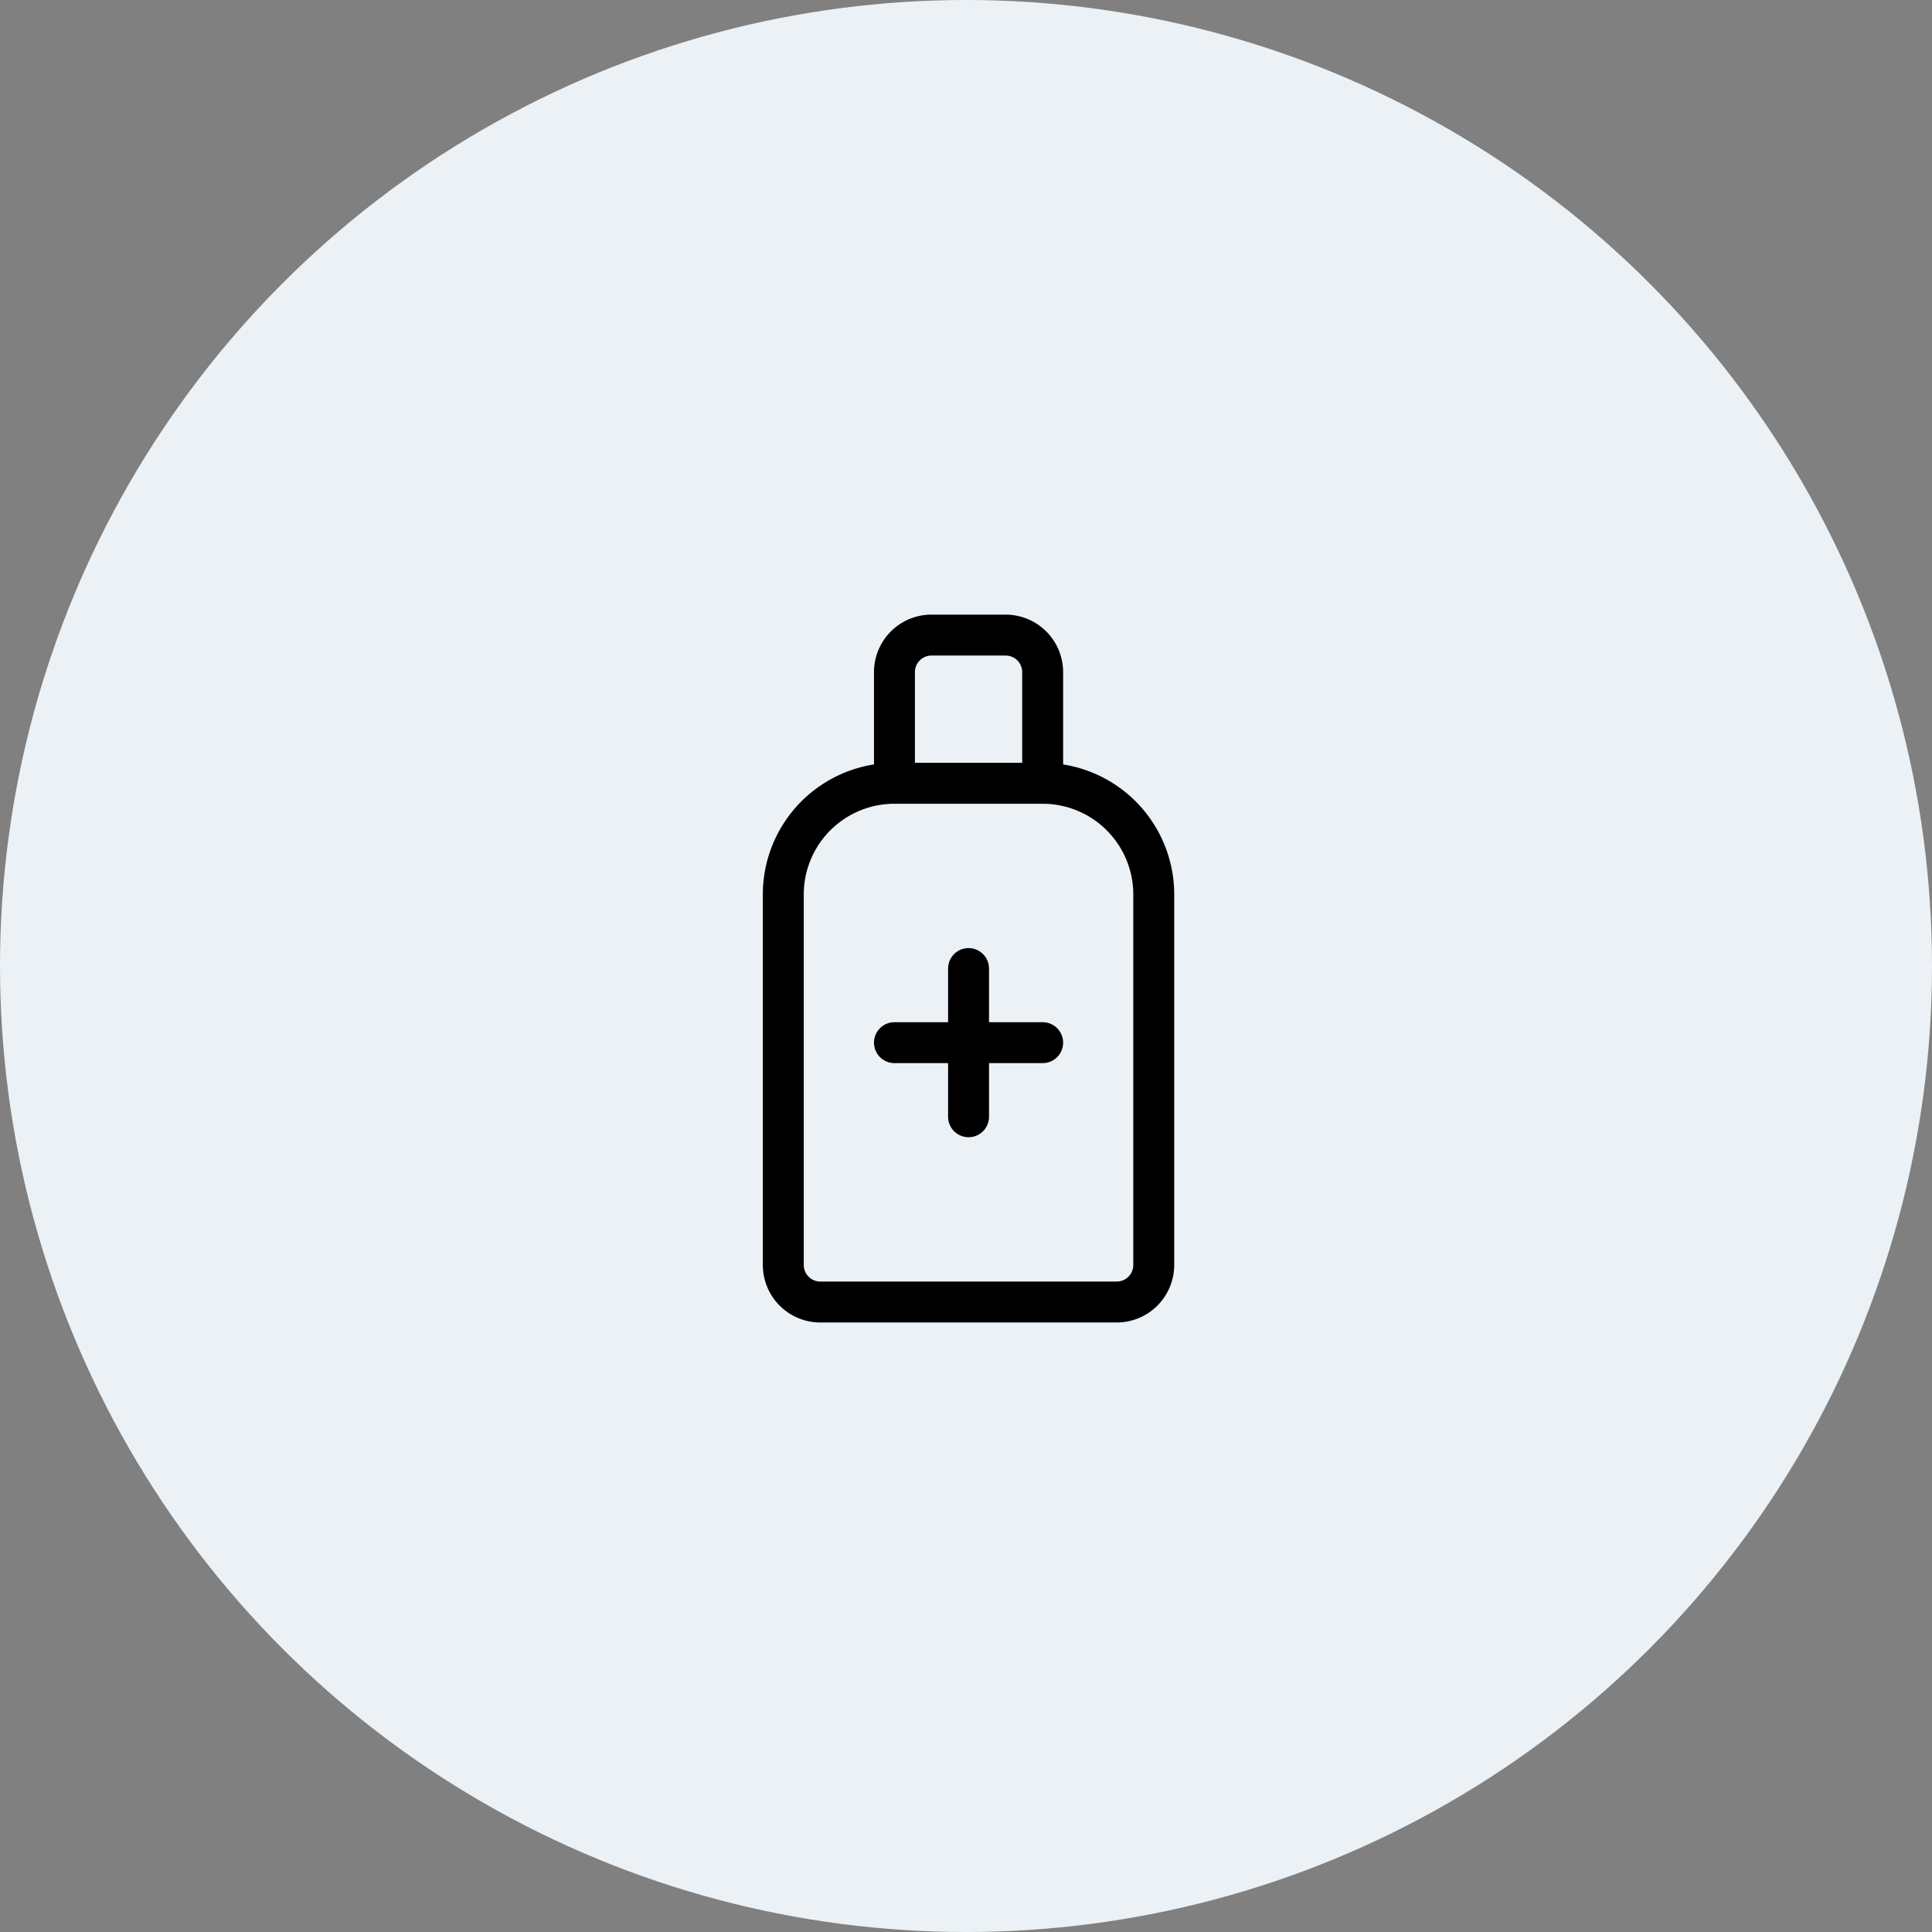 <svg xmlns="http://www.w3.org/2000/svg" width="118" height="118" viewBox="0 0 118 118">
  <rect x="0" y="0" width="118" height="118" fill="#808080" stroke="none"/>
  <g id="_2" data-name="2" transform="translate(-224 -1068.699)">
    <circle id="Ellipse_576" data-name="Ellipse 576" cx="59" cy="59" r="59" transform="translate(224 1068.699)" fill="#ebf1f5"/>
    <g id="Group_18630" data-name="Group 18630" transform="translate(256 1100.699)">
      <path id="Path_27047" data-name="Path 27047" d="M0,0H54.311V54.311H0Z" fill="none"/>
      <path id="Path_27048" data-name="Path 27048" d="M9.263,38.682h18.1a2.263,2.263,0,0,0,2.263-2.263V13.789A6.789,6.789,0,0,0,22.841,7H13.789A6.789,6.789,0,0,0,7,13.789v22.63A2.263,2.263,0,0,0,9.263,38.682Z" transform="translate(8.841 8.841)" fill="none" stroke="#000" stroke-linecap="round" stroke-linejoin="round" stroke-width="2.5"/>
      <path id="Path_27049" data-name="Path 27049" d="M10,14h9.052" transform="translate(12.63 17.682)" fill="none" stroke="#000" stroke-linecap="round" stroke-linejoin="round" stroke-width="2.5"/>
      <path id="Path_27050" data-name="Path 27050" d="M12,12v9.052" transform="translate(15.156 15.156)" fill="none" stroke="#000" stroke-linecap="round" stroke-linejoin="round" stroke-width="2.5"/>
      <path id="Path_27051" data-name="Path 27051" d="M10,12.052V5.263A2.263,2.263,0,0,1,12.263,3h4.526a2.263,2.263,0,0,1,2.263,2.263v6.789" transform="translate(12.63 3.789)" fill="none" stroke="#000" stroke-linecap="round" stroke-linejoin="round" stroke-width="2.5"/>
    </g>
  </g>
</svg>
